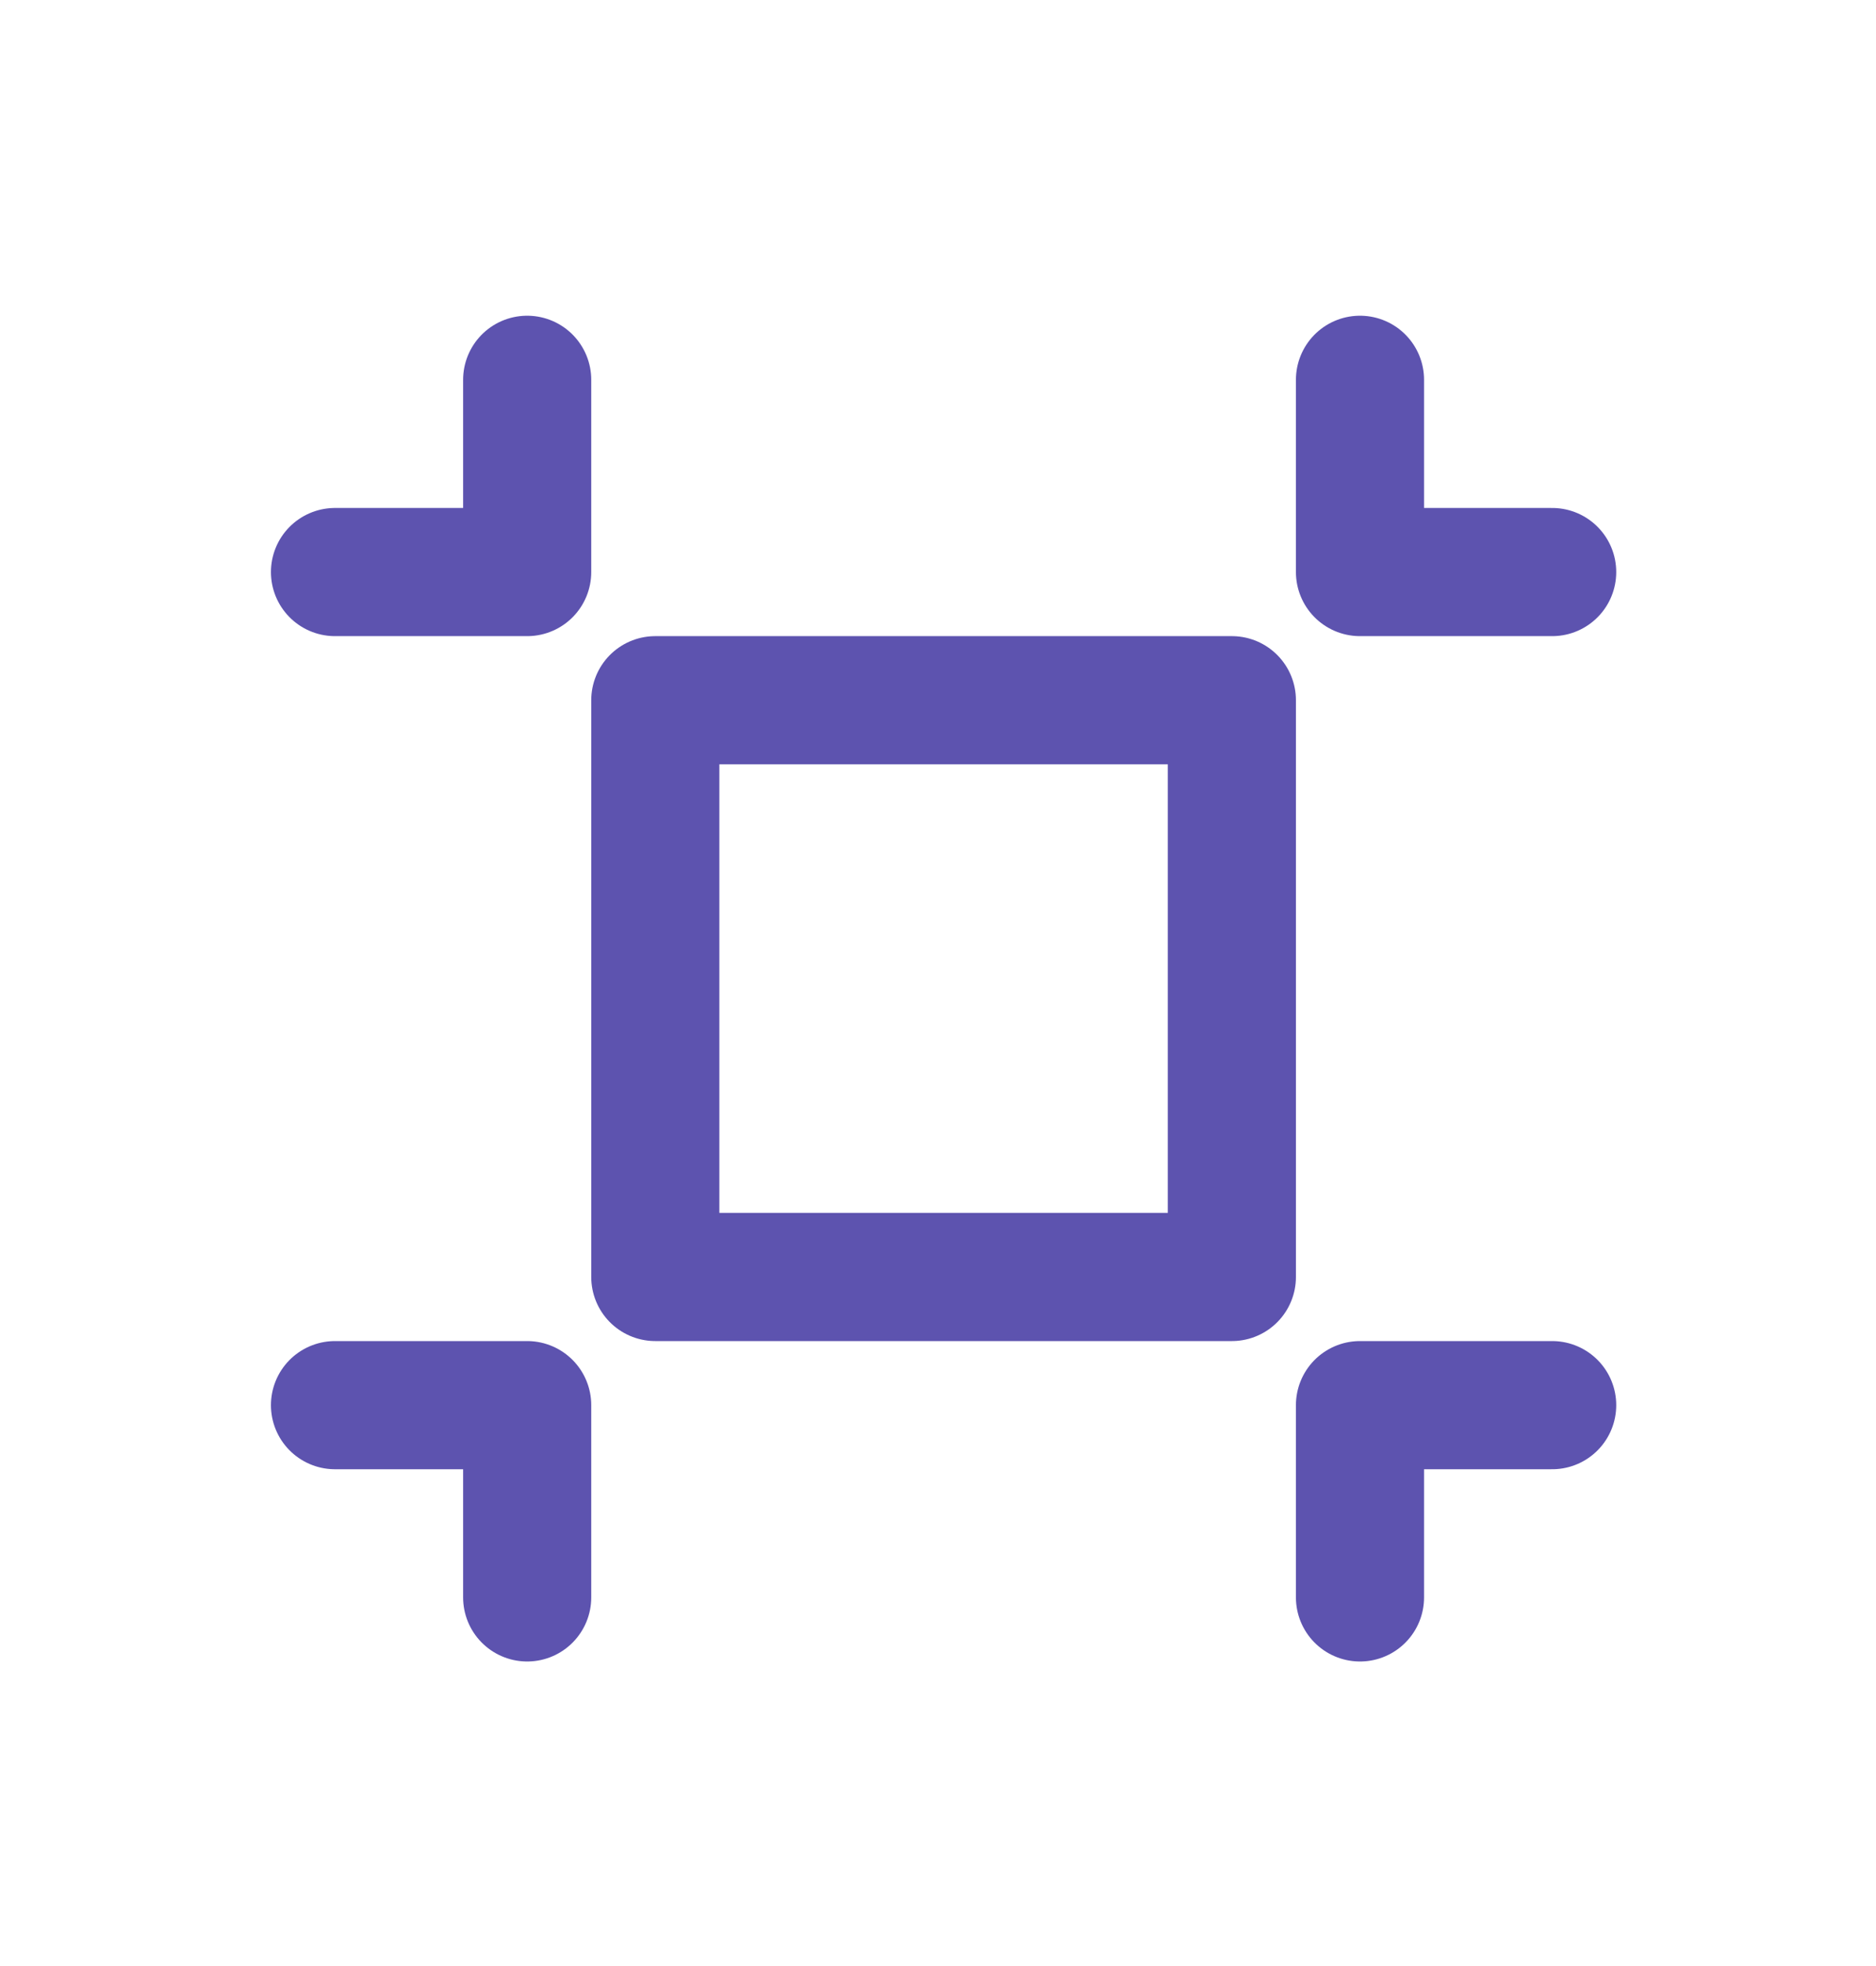 <?xml version="1.0" encoding="UTF-8"?> <svg xmlns="http://www.w3.org/2000/svg" width="84" height="88" viewBox="0 0 84 88" fill="none"><path d="M23.605 71.5V62.895H15M60.895 71.5V62.895H69.5M23.605 17V25.605H15M60.895 17V25.605H69.5M29.342 31.342H55.158V57.158H29.342V31.342Z" stroke="#5D53AF" stroke-width="5.737" stroke-linecap="round" stroke-linejoin="round"></path></svg> 